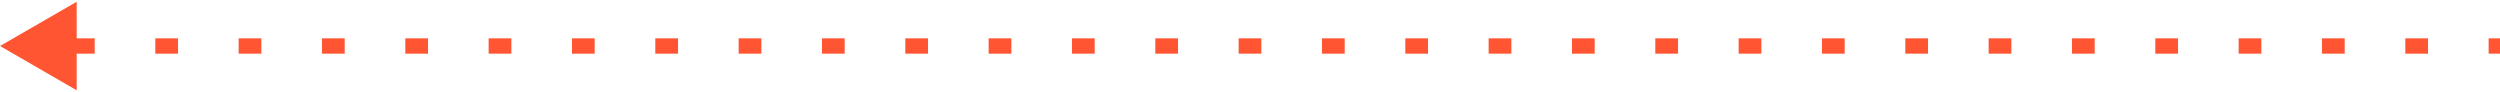 <?xml version="1.0" encoding="UTF-8"?> <svg xmlns="http://www.w3.org/2000/svg" width="326" height="12" viewBox="0 0 326 12" fill="none"><path d="M0 6L10 0.226V11.774L0 6ZM326 7H324.518V5H326V7ZM316.615 7H313.652V5H316.615V7ZM305.748 7H302.785V5H305.748V7ZM294.882 7H291.918V5H294.882V7ZM284.015 7H281.052V5H284.015V7ZM273.148 7H270.185V5H273.148V7ZM262.282 7H259.318V5H262.282V7ZM251.415 7H248.452V5H251.415V7ZM240.548 7H237.585V5H240.548V7ZM229.682 7H226.718V5H229.682V7ZM218.815 7H215.852V5H218.815V7ZM207.948 7H204.985V5H207.948V7ZM197.082 7H194.118V5H197.082V7ZM186.215 7H183.251V5H186.215V7ZM175.348 7H172.385V5H175.348V7ZM164.482 7H161.518V5H164.482V7ZM153.615 7H150.651V5H153.615V7ZM142.748 7H139.785V5H142.748V7ZM131.882 7H128.918V5H131.882V7ZM121.015 7H118.051V5H121.015V7ZM110.148 7H107.185V5H110.148V7ZM99.282 7H96.318V5H99.282V7ZM88.415 7H85.451V5H88.415V7ZM77.548 7H74.585V5H77.548V7ZM66.682 7H63.718V5H66.682V7ZM55.815 7H52.852V5H55.815V7ZM44.949 7H41.985V5H44.949V7ZM34.082 7H31.118V5H34.082V7ZM23.215 7H20.252V5H23.215V7ZM12.349 7H9.385V5H12.349V7Z" fill="#FF5533"></path></svg> 